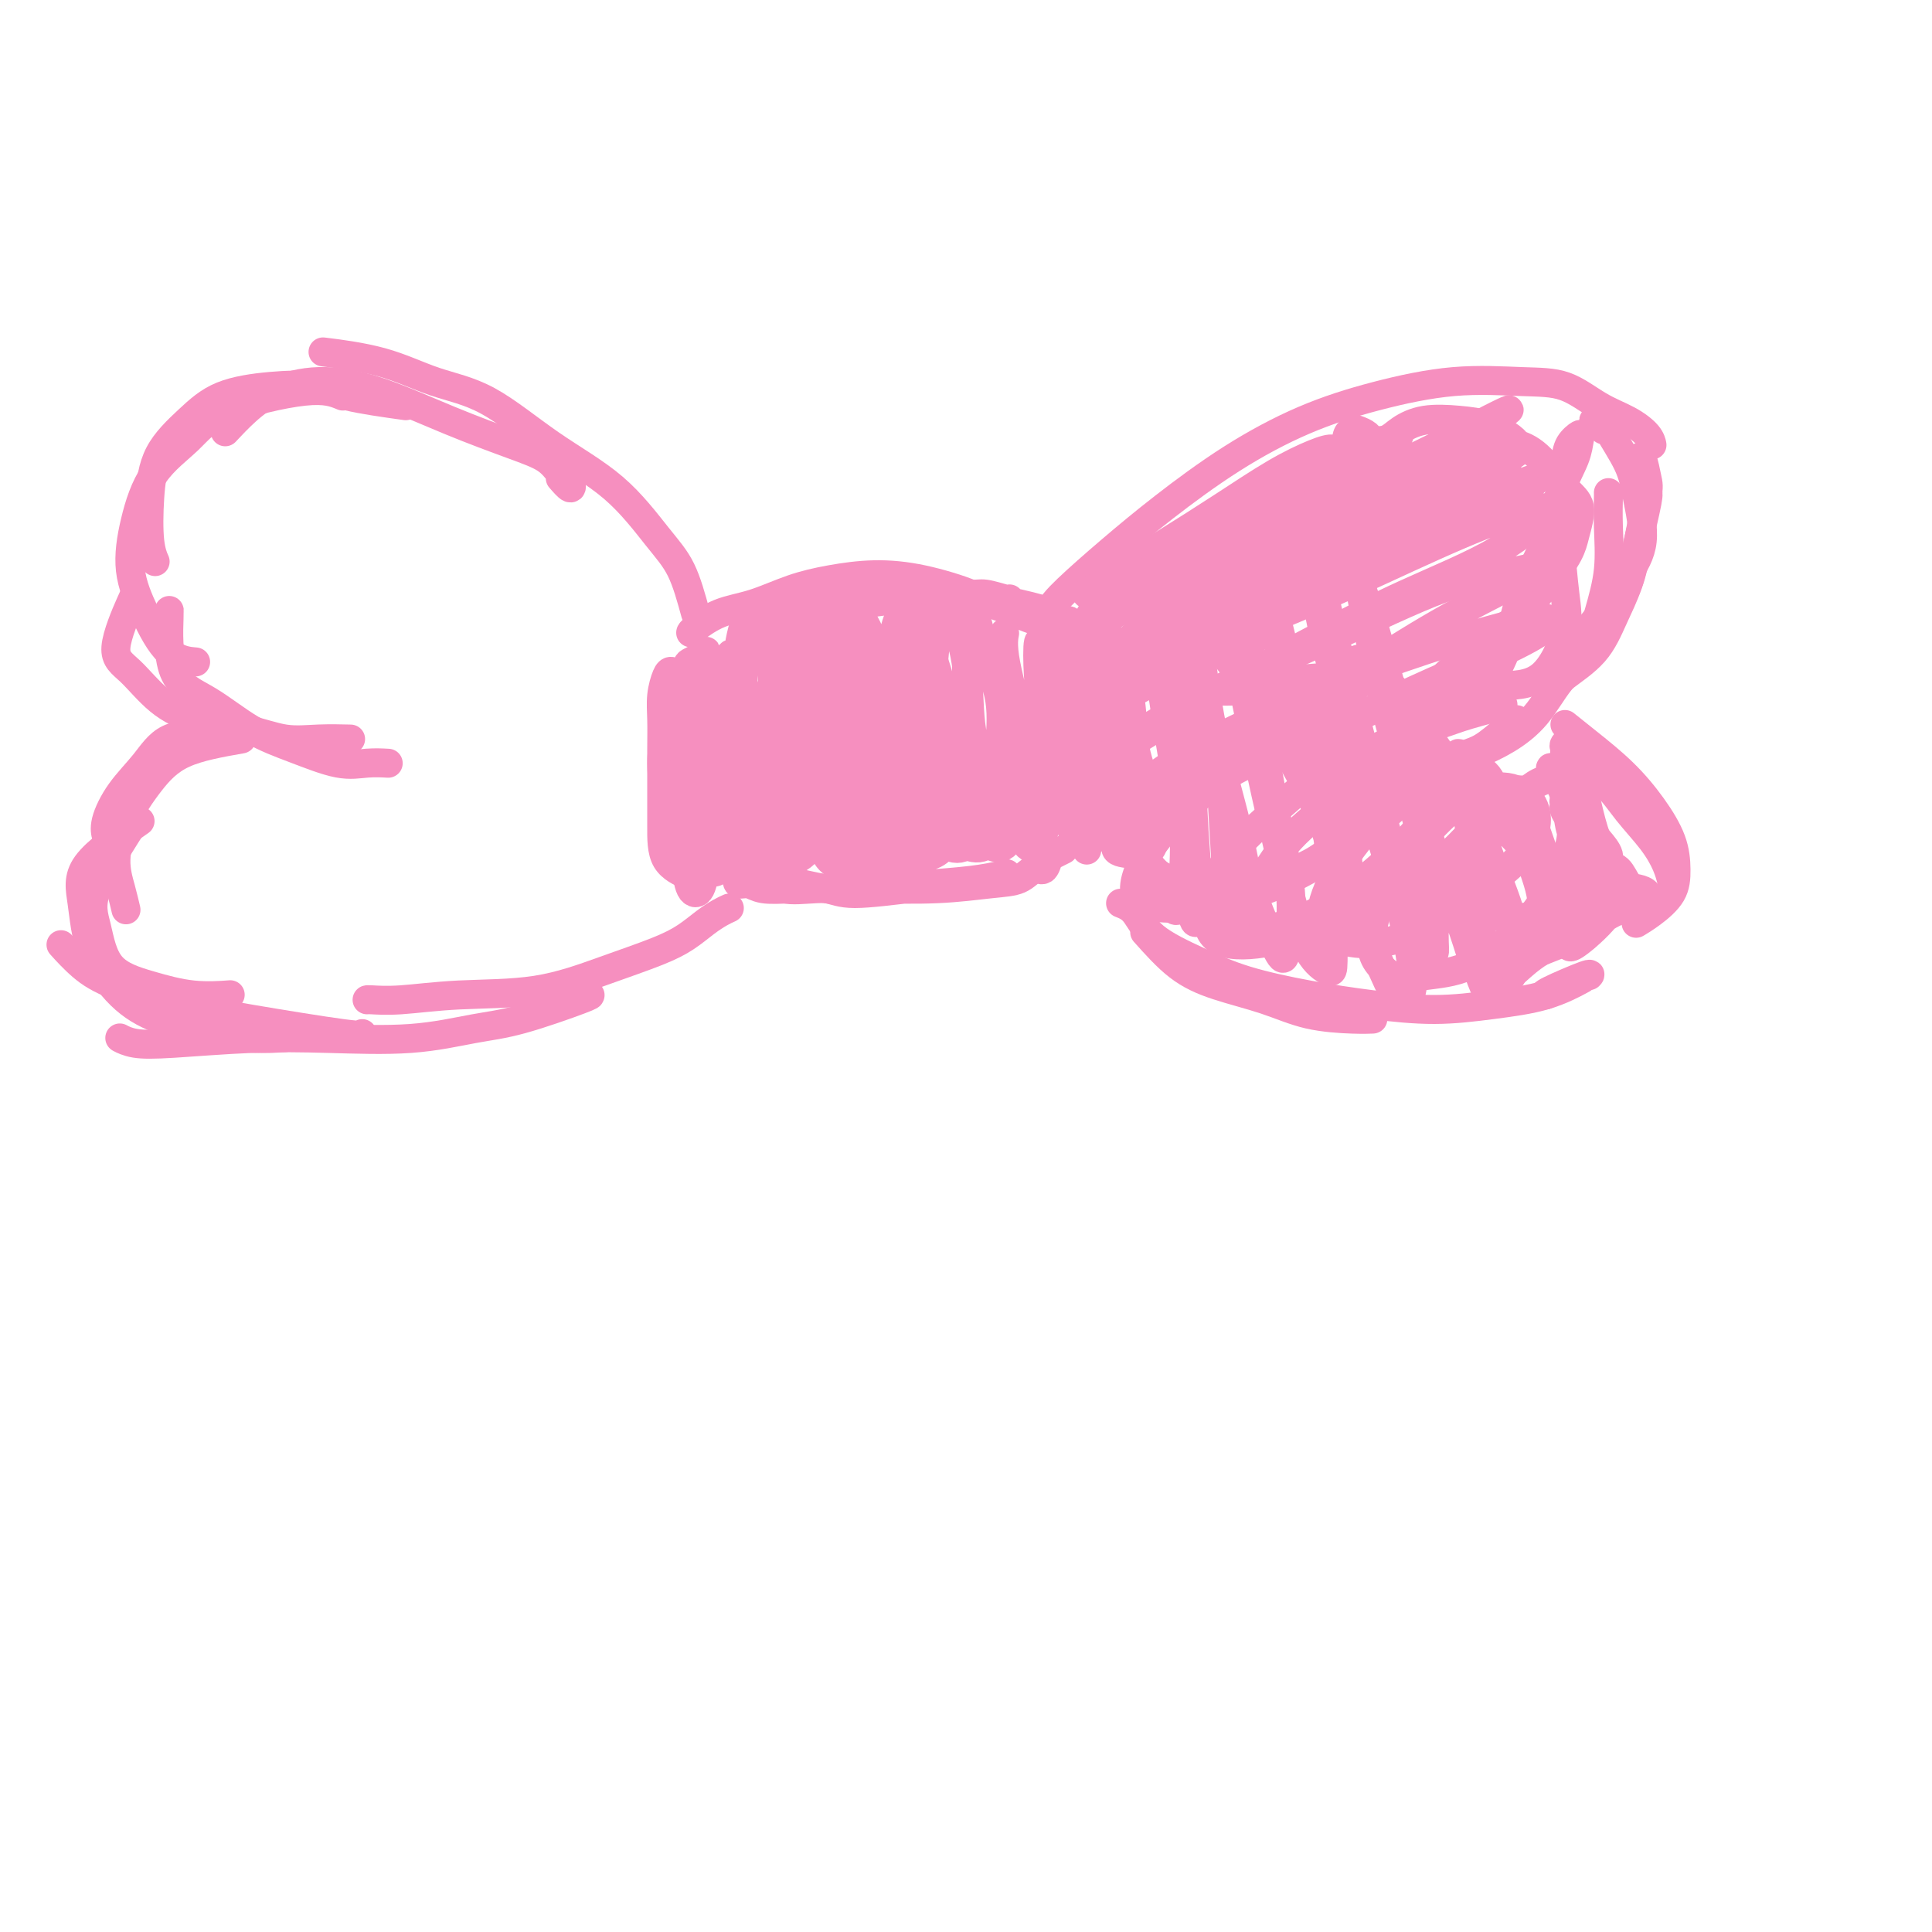 <svg viewBox='0 0 400 400' version='1.1' xmlns='http://www.w3.org/2000/svg' xmlns:xlink='http://www.w3.org/1999/xlink'><g fill='none' stroke='#F68FBF' stroke-width='6' stroke-linecap='round' stroke-linejoin='round'><path d='M209,124c-0.032,0.119 -0.063,0.239 -1,0c-0.937,-0.239 -2.779,-0.836 -4,-1c-1.221,-0.164 -1.822,0.107 -3,0c-1.178,-0.107 -2.932,-0.590 -5,-1c-2.068,-0.410 -4.449,-0.747 -7,-1c-2.551,-0.253 -5.273,-0.421 -8,0c-2.727,0.421 -5.458,1.432 -8,2c-2.542,0.568 -4.893,0.692 -7,1c-2.107,0.308 -3.970,0.800 -5,1c-1.030,0.200 -1.226,0.107 -2,0c-0.774,-0.107 -2.125,-0.228 -2,0c0.125,0.228 1.727,0.803 3,1c1.273,0.197 2.217,0.014 4,0c1.783,-0.014 4.404,0.139 7,0c2.596,-0.139 5.166,-0.570 8,-1c2.834,-0.430 5.932,-0.858 9,-1c3.068,-0.142 6.105,0.002 9,0c2.895,-0.002 5.646,-0.152 8,0c2.354,0.152 4.311,0.605 6,1c1.689,0.395 3.110,0.732 4,1c0.890,0.268 1.248,0.468 2,1c0.752,0.532 1.899,1.396 3,2c1.101,0.604 2.157,0.947 3,1c0.843,0.053 1.475,-0.185 2,0c0.525,0.185 0.944,0.793 1,1c0.056,0.207 -0.252,0.015 -1,0c-0.748,-0.015 -1.938,0.148 -3,0c-1.062,-0.148 -1.996,-0.607 -3,-1c-1.004,-0.393 -2.078,-0.721 -3,-1c-0.922,-0.279 -1.692,-0.508 -3,-1c-1.308,-0.492 -3.154,-1.246 -5,-2'/><path d='M208,126c-3.894,-1.290 -4.629,-2.015 -7,-3c-2.371,-0.985 -6.379,-2.229 -10,-3c-3.621,-0.771 -6.855,-1.067 -10,-1c-3.145,0.067 -6.202,0.498 -9,1c-2.798,0.502 -5.338,1.077 -8,2c-2.662,0.923 -5.445,2.195 -8,3c-2.555,0.805 -4.881,1.144 -7,2c-2.119,0.856 -4.032,2.231 -5,3c-0.968,0.769 -0.991,0.934 -1,1c-0.009,0.066 -0.005,0.033 0,0'/><path d='M142,143c-0.423,1.677 -0.846,3.353 -1,6c-0.154,2.647 -0.040,6.263 0,9c0.040,2.737 0.007,4.594 0,6c-0.007,1.406 0.012,2.362 0,3c-0.012,0.638 -0.056,0.959 0,1c0.056,0.041 0.211,-0.197 0,-1c-0.211,-0.803 -0.789,-2.171 -1,-3c-0.211,-0.829 -0.056,-1.118 0,-2c0.056,-0.882 0.012,-2.356 0,-4c-0.012,-1.644 0.008,-3.459 0,-5c-0.008,-1.541 -0.044,-2.808 0,-5c0.044,-2.192 0.170,-5.309 0,-7c-0.170,-1.691 -0.634,-1.957 -1,-2c-0.366,-0.043 -0.634,0.138 -1,1c-0.366,0.862 -0.830,2.405 -1,4c-0.170,1.595 -0.046,3.242 0,5c0.046,1.758 0.013,3.627 0,6c-0.013,2.373 -0.006,5.249 0,8c0.006,2.751 0.012,5.377 0,8c-0.012,2.623 -0.042,5.245 1,7c1.042,1.755 3.155,2.644 4,3c0.845,0.356 0.423,0.178 0,0'/><path d='M141,179c0.062,-0.902 0.123,-1.804 0,-3c-0.123,-1.196 -0.432,-2.685 -1,-4c-0.568,-1.315 -1.395,-2.454 -2,-5c-0.605,-2.546 -0.987,-6.497 -1,-9c-0.013,-2.503 0.343,-3.559 1,-5c0.657,-1.441 1.616,-3.269 2,-4c0.384,-0.731 0.192,-0.366 0,0'/><path d='M155,177c-0.530,0.241 -1.059,0.482 -1,1c0.059,0.518 0.707,1.313 2,2c1.293,0.687 3.229,1.267 6,2c2.771,0.733 6.375,1.618 9,2c2.625,0.382 4.270,0.260 8,0c3.730,-0.260 9.546,-0.657 14,-1c4.454,-0.343 7.545,-0.631 10,-1c2.455,-0.369 4.273,-0.820 5,-1c0.727,-0.180 0.364,-0.090 0,0'/><path d='M191,184c-0.159,-0.143 -0.318,-0.286 -3,0c-2.682,0.286 -7.887,1.001 -11,1c-3.113,-0.001 -4.133,-0.717 -6,-1c-1.867,-0.283 -4.579,-0.132 -7,0c-2.421,0.132 -4.550,0.246 -6,0c-1.450,-0.246 -2.222,-0.853 -3,-1c-0.778,-0.147 -1.564,0.164 -2,0c-0.436,-0.164 -0.523,-0.804 0,-1c0.523,-0.196 1.655,0.052 2,0c0.345,-0.052 -0.096,-0.405 1,0c1.096,0.405 3.730,1.569 6,2c2.270,0.431 4.176,0.128 7,0c2.824,-0.128 6.566,-0.081 11,0c4.434,0.081 9.559,0.195 14,0c4.441,-0.195 8.198,-0.700 11,-1c2.802,-0.300 4.647,-0.395 6,-1c1.353,-0.605 2.212,-1.721 3,-2c0.788,-0.279 1.504,0.279 2,0c0.496,-0.279 0.772,-1.394 1,-2c0.228,-0.606 0.407,-0.702 1,-1c0.593,-0.298 1.598,-0.800 2,-1c0.402,-0.200 0.201,-0.100 0,0'/><path d='M222,132c-0.680,-0.574 -1.360,-1.148 -1,0c0.360,1.148 1.761,4.017 3,7c1.239,2.983 2.315,6.081 3,9c0.685,2.919 0.977,5.658 1,8c0.023,2.342 -0.224,4.288 -1,6c-0.776,1.712 -2.080,3.190 -3,4c-0.920,0.810 -1.455,0.954 -2,1c-0.545,0.046 -1.099,-0.004 -1,0c0.099,0.004 0.852,0.062 1,0c0.148,-0.062 -0.307,-0.244 0,-1c0.307,-0.756 1.378,-2.087 2,-3c0.622,-0.913 0.797,-1.409 1,-2c0.203,-0.591 0.435,-1.276 1,-3c0.565,-1.724 1.461,-4.488 2,-7c0.539,-2.512 0.719,-4.772 1,-7c0.281,-2.228 0.663,-4.423 0,-6c-0.663,-1.577 -2.370,-2.537 -3,-3c-0.630,-0.463 -0.181,-0.431 0,0c0.181,0.431 0.095,1.261 0,2c-0.095,0.739 -0.198,1.387 0,3c0.198,1.613 0.699,4.191 1,6c0.301,1.809 0.403,2.850 1,6c0.597,3.150 1.688,8.410 2,12c0.312,3.590 -0.156,5.509 -1,7c-0.844,1.491 -2.065,2.553 -3,3c-0.935,0.447 -1.585,0.277 -2,0c-0.415,-0.277 -0.596,-0.662 -1,-1c-0.404,-0.338 -1.032,-0.629 -1,-1c0.032,-0.371 0.723,-0.820 1,-1c0.277,-0.180 0.138,-0.090 0,0'/><path d='M223,171c-0.500,-0.500 -0.250,-0.250 0,0'/><path d='M226,142c0.113,-0.568 0.226,-1.137 0,1c-0.226,2.137 -0.793,6.979 -1,11c-0.207,4.021 -0.056,7.221 0,10c0.056,2.779 0.015,5.137 0,7c-0.015,1.863 -0.004,3.232 0,4c0.004,0.768 0.001,0.934 0,1c-0.001,0.066 -0.001,0.033 0,0'/><path d='M146,136c-0.227,-0.100 -0.453,-0.201 -1,0c-0.547,0.201 -1.414,0.702 -2,1c-0.586,0.298 -0.892,0.392 -1,3c-0.108,2.608 -0.020,7.731 0,11c0.020,3.269 -0.029,4.685 0,7c0.029,2.315 0.137,5.529 1,7c0.863,1.471 2.481,1.198 3,1c0.519,-0.198 -0.061,-0.320 0,-1c0.061,-0.680 0.762,-1.917 1,-3c0.238,-1.083 0.013,-2.011 0,-4c-0.013,-1.989 0.186,-5.039 0,-8c-0.186,-2.961 -0.757,-5.834 -1,-8c-0.243,-2.166 -0.160,-3.626 0,-5c0.160,-1.374 0.396,-2.661 0,-2c-0.396,0.661 -1.424,3.270 -2,5c-0.576,1.730 -0.702,2.582 -1,6c-0.298,3.418 -0.770,9.404 -1,14c-0.230,4.596 -0.219,7.803 0,11c0.219,3.197 0.647,6.383 1,8c0.353,1.617 0.630,1.663 1,1c0.370,-0.663 0.832,-2.037 1,-4c0.168,-1.963 0.041,-4.514 0,-7c-0.041,-2.486 0.004,-4.905 0,-7c-0.004,-2.095 -0.056,-3.864 0,-6c0.056,-2.136 0.222,-4.637 0,-7c-0.222,-2.363 -0.830,-4.586 -1,-6c-0.170,-1.414 0.099,-2.018 0,-1c-0.099,1.018 -0.565,3.659 -1,7c-0.435,3.341 -0.839,7.383 -1,11c-0.161,3.617 -0.081,6.808 0,10'/><path d='M142,170c-0.342,5.930 -0.197,7.257 0,9c0.197,1.743 0.445,3.904 1,5c0.555,1.096 1.416,1.127 2,0c0.584,-1.127 0.890,-3.414 1,-5c0.110,-1.586 0.023,-2.473 0,-5c-0.023,-2.527 0.019,-6.695 0,-10c-0.019,-3.305 -0.100,-5.746 0,-9c0.100,-3.254 0.379,-7.321 0,-10c-0.379,-2.679 -1.416,-3.969 -2,-4c-0.584,-0.031 -0.715,1.197 -1,3c-0.285,1.803 -0.726,4.182 -1,8c-0.274,3.818 -0.382,9.075 0,13c0.382,3.925 1.255,6.516 2,9c0.745,2.484 1.362,4.859 2,6c0.638,1.141 1.296,1.047 2,0c0.704,-1.047 1.452,-3.047 2,-5c0.548,-1.953 0.895,-3.858 1,-6c0.105,-2.142 -0.034,-4.519 0,-7c0.034,-2.481 0.240,-5.065 0,-8c-0.240,-2.935 -0.926,-6.221 -2,-9c-1.074,-2.779 -2.537,-5.053 -3,-5c-0.463,0.053 0.074,2.431 0,5c-0.074,2.569 -0.757,5.329 -1,9c-0.243,3.671 -0.045,8.252 0,11c0.045,2.748 -0.062,3.662 0,6c0.062,2.338 0.293,6.099 1,8c0.707,1.901 1.888,1.940 3,1c1.112,-0.940 2.154,-2.860 3,-5c0.846,-2.140 1.497,-4.499 2,-7c0.503,-2.501 0.858,-5.143 1,-8c0.142,-2.857 0.071,-5.928 0,-9'/><path d='M155,151c0.806,-6.166 -0.180,-7.080 -1,-9c-0.820,-1.920 -1.474,-4.845 -2,-6c-0.526,-1.155 -0.925,-0.538 -1,0c-0.075,0.538 0.174,0.998 0,3c-0.174,2.002 -0.769,5.546 -1,9c-0.231,3.454 -0.096,6.818 0,10c0.096,3.182 0.154,6.182 1,9c0.846,2.818 2.479,5.455 3,7c0.521,1.545 -0.069,1.999 1,2c1.069,0.001 3.798,-0.453 5,-2c1.202,-1.547 0.876,-4.189 1,-7c0.124,-2.811 0.697,-5.791 1,-9c0.303,-3.209 0.337,-6.646 0,-10c-0.337,-3.354 -1.046,-6.624 -2,-9c-0.954,-2.376 -2.152,-3.857 -3,-6c-0.848,-2.143 -1.346,-4.950 -2,-5c-0.654,-0.050 -1.463,2.655 -2,6c-0.537,3.345 -0.800,7.331 -1,10c-0.200,2.669 -0.336,4.023 0,8c0.336,3.977 1.145,10.579 2,15c0.855,4.421 1.757,6.660 3,8c1.243,1.340 2.828,1.779 4,1c1.172,-0.779 1.931,-2.777 3,-5c1.069,-2.223 2.447,-4.671 3,-7c0.553,-2.329 0.281,-4.541 0,-7c-0.281,-2.459 -0.572,-5.167 -1,-8c-0.428,-2.833 -0.993,-5.792 -2,-9c-1.007,-3.208 -2.455,-6.664 -4,-9c-1.545,-2.336 -3.185,-3.552 -4,-4c-0.815,-0.448 -0.804,-0.128 -1,2c-0.196,2.128 -0.598,6.064 -1,10'/><path d='M154,139c-0.343,3.604 -0.202,6.612 0,11c0.202,4.388 0.464,10.154 1,14c0.536,3.846 1.346,5.771 3,8c1.654,2.229 4.154,4.762 6,5c1.846,0.238 3.040,-1.819 4,-4c0.960,-2.181 1.688,-4.486 2,-7c0.312,-2.514 0.210,-5.236 0,-8c-0.210,-2.764 -0.528,-5.570 -1,-9c-0.472,-3.430 -1.097,-7.483 -2,-11c-0.903,-3.517 -2.084,-6.499 -3,-9c-0.916,-2.501 -1.568,-4.523 -2,-5c-0.432,-0.477 -0.645,0.590 -1,3c-0.355,2.410 -0.851,6.161 -1,10c-0.149,3.839 0.051,7.764 0,12c-0.051,4.236 -0.351,8.783 0,13c0.351,4.217 1.355,8.105 2,11c0.645,2.895 0.931,4.795 2,5c1.069,0.205 2.922,-1.287 4,-3c1.078,-1.713 1.380,-3.647 2,-6c0.620,-2.353 1.556,-5.123 2,-8c0.444,-2.877 0.396,-5.859 0,-9c-0.396,-3.141 -1.138,-6.442 -2,-10c-0.862,-3.558 -1.843,-7.374 -3,-10c-1.157,-2.626 -2.491,-4.064 -3,-4c-0.509,0.064 -0.194,1.629 0,4c0.194,2.371 0.267,5.550 0,9c-0.267,3.450 -0.876,7.173 -1,11c-0.124,3.827 0.235,7.758 1,11c0.765,3.242 1.937,5.796 3,8c1.063,2.204 2.018,4.058 3,4c0.982,-0.058 1.991,-2.029 3,-4'/><path d='M173,171c1.096,-1.950 2.336,-4.823 3,-8c0.664,-3.177 0.753,-6.656 1,-10c0.247,-3.344 0.652,-6.553 0,-10c-0.652,-3.447 -2.360,-7.133 -4,-10c-1.640,-2.867 -3.211,-4.916 -4,-6c-0.789,-1.084 -0.794,-1.203 -1,0c-0.206,1.203 -0.611,3.730 -1,7c-0.389,3.270 -0.762,7.285 -1,11c-0.238,3.715 -0.341,7.131 0,11c0.341,3.869 1.127,8.192 2,12c0.873,3.808 1.831,7.102 3,9c1.169,1.898 2.547,2.398 4,2c1.453,-0.398 2.982,-1.696 4,-3c1.018,-1.304 1.526,-2.613 2,-5c0.474,-2.387 0.914,-5.851 1,-9c0.086,-3.149 -0.184,-5.981 -1,-9c-0.816,-3.019 -2.179,-6.223 -3,-10c-0.821,-3.777 -1.100,-8.126 -2,-11c-0.900,-2.874 -2.421,-4.274 -3,-5c-0.579,-0.726 -0.216,-0.777 0,0c0.216,0.777 0.287,2.383 0,5c-0.287,2.617 -0.930,6.245 -1,10c-0.070,3.755 0.433,7.637 1,12c0.567,4.363 1.200,9.206 2,14c0.800,4.794 1.769,9.539 3,12c1.231,2.461 2.725,2.640 4,2c1.275,-0.640 2.331,-2.097 3,-4c0.669,-1.903 0.953,-4.252 1,-7c0.047,-2.748 -0.141,-5.894 0,-9c0.141,-3.106 0.612,-6.173 0,-10c-0.612,-3.827 -2.306,-8.413 -4,-13'/><path d='M182,139c-1.255,-7.099 -2.391,-8.846 -3,-10c-0.609,-1.154 -0.690,-1.715 -1,-2c-0.310,-0.285 -0.849,-0.296 -1,2c-0.151,2.296 0.086,6.897 0,11c-0.086,4.103 -0.496,7.707 0,12c0.496,4.293 1.897,9.275 3,14c1.103,4.725 1.906,9.195 3,12c1.094,2.805 2.477,3.947 4,4c1.523,0.053 3.184,-0.981 4,-3c0.816,-2.019 0.786,-5.023 1,-8c0.214,-2.977 0.672,-5.928 1,-9c0.328,-3.072 0.526,-6.266 0,-10c-0.526,-3.734 -1.776,-8.009 -3,-12c-1.224,-3.991 -2.421,-7.697 -3,-10c-0.579,-2.303 -0.538,-3.202 -1,-2c-0.462,1.202 -1.426,4.505 -2,8c-0.574,3.495 -0.758,7.183 -1,11c-0.242,3.817 -0.543,7.763 0,12c0.543,4.237 1.929,8.764 3,12c1.071,3.236 1.829,5.180 3,6c1.171,0.820 2.757,0.515 4,0c1.243,-0.515 2.142,-1.239 3,-3c0.858,-1.761 1.673,-4.558 2,-7c0.327,-2.442 0.166,-4.527 0,-7c-0.166,-2.473 -0.335,-5.333 -1,-9c-0.665,-3.667 -1.825,-8.143 -3,-12c-1.175,-3.857 -2.365,-7.097 -3,-9c-0.635,-1.903 -0.717,-2.469 -1,-2c-0.283,0.469 -0.769,1.972 -1,5c-0.231,3.028 -0.209,7.579 0,12c0.209,4.421 0.604,8.710 1,13'/><path d='M190,158c0.113,6.760 0.895,9.662 2,12c1.105,2.338 2.533,4.114 4,5c1.467,0.886 2.974,0.883 4,0c1.026,-0.883 1.570,-2.647 2,-4c0.430,-1.353 0.747,-2.294 1,-4c0.253,-1.706 0.443,-4.178 0,-7c-0.443,-2.822 -1.519,-5.996 -2,-10c-0.481,-4.004 -0.367,-8.839 -1,-13c-0.633,-4.161 -2.014,-7.648 -3,-10c-0.986,-2.352 -1.579,-3.568 -2,-3c-0.421,0.568 -0.671,2.921 -1,6c-0.329,3.079 -0.735,6.884 -1,10c-0.265,3.116 -0.387,5.542 0,9c0.387,3.458 1.283,7.946 2,12c0.717,4.054 1.254,7.672 2,10c0.746,2.328 1.702,3.365 3,4c1.298,0.635 2.939,0.866 4,0c1.061,-0.866 1.542,-2.830 2,-5c0.458,-2.170 0.891,-4.545 1,-7c0.109,-2.455 -0.108,-4.989 0,-8c0.108,-3.011 0.540,-6.501 0,-10c-0.540,-3.499 -2.053,-7.009 -3,-10c-0.947,-2.991 -1.328,-5.462 -2,-7c-0.672,-1.538 -1.634,-2.144 -2,-1c-0.366,1.144 -0.135,4.036 0,7c0.135,2.964 0.175,5.999 0,10c-0.175,4.001 -0.563,8.967 0,14c0.563,5.033 2.079,10.133 3,13c0.921,2.867 1.248,3.503 2,4c0.752,0.497 1.929,0.856 3,0c1.071,-0.856 2.035,-2.928 3,-5'/><path d='M211,170c1.152,-1.998 1.031,-4.492 1,-7c-0.031,-2.508 0.027,-5.032 0,-7c-0.027,-1.968 -0.138,-3.382 -1,-7c-0.862,-3.618 -2.476,-9.439 -3,-13c-0.524,-3.561 0.043,-4.860 0,-5c-0.043,-0.140 -0.695,0.879 -1,3c-0.305,2.121 -0.263,5.342 0,9c0.263,3.658 0.747,7.751 1,12c0.253,4.249 0.274,8.655 1,12c0.726,3.345 2.157,5.631 3,7c0.843,1.369 1.099,1.822 2,1c0.901,-0.822 2.448,-2.919 3,-5c0.552,-2.081 0.109,-4.147 0,-6c-0.109,-1.853 0.118,-3.493 0,-6c-0.118,-2.507 -0.579,-5.880 -1,-9c-0.421,-3.120 -0.803,-5.986 -1,-9c-0.197,-3.014 -0.211,-6.175 0,-7c0.211,-0.825 0.645,0.688 1,3c0.355,2.312 0.631,5.424 1,9c0.369,3.576 0.830,7.616 1,11c0.170,3.384 0.048,6.112 0,8c-0.048,1.888 -0.023,2.935 0,4c0.023,1.065 0.045,2.148 0,2c-0.045,-0.148 -0.157,-1.527 0,-3c0.157,-1.473 0.581,-3.040 1,-5c0.419,-1.960 0.831,-4.313 1,-7c0.169,-2.687 0.095,-5.709 0,-9c-0.095,-3.291 -0.211,-6.851 0,-10c0.211,-3.149 0.749,-5.886 1,-7c0.251,-1.114 0.215,-0.604 0,1c-0.215,1.604 -0.607,4.302 -1,7'/><path d='M220,137c-0.337,2.703 -0.679,5.461 -1,8c-0.321,2.539 -0.622,4.859 -1,7c-0.378,2.141 -0.833,4.104 -1,5c-0.167,0.896 -0.045,0.724 0,1c0.045,0.276 0.013,1.001 0,2c-0.013,0.999 -0.006,2.272 0,3c0.006,0.728 0.013,0.909 0,1c-0.013,0.091 -0.046,0.090 0,-1c0.046,-1.090 0.171,-3.271 0,-5c-0.171,-1.729 -0.638,-3.006 -1,-4c-0.362,-0.994 -0.619,-1.706 -1,-1c-0.381,0.706 -0.886,2.828 -2,5c-1.114,2.172 -2.838,4.392 -4,6c-1.162,1.608 -1.760,2.602 -2,3c-0.240,0.398 -0.120,0.199 0,0'/><path d='M216,132c0.177,-1.734 0.354,-3.469 1,-5c0.646,-1.531 1.762,-2.859 4,-5c2.238,-2.141 5.599,-5.093 9,-8c3.401,-2.907 6.843,-5.767 11,-9c4.157,-3.233 9.029,-6.838 14,-10c4.971,-3.162 10.043,-5.880 15,-8c4.957,-2.120 9.801,-3.641 15,-5c5.199,-1.359 10.753,-2.555 16,-3c5.247,-0.445 10.187,-0.138 14,0c3.813,0.138 6.500,0.107 9,1c2.500,0.893 4.813,2.708 7,4c2.187,1.292 4.246,2.059 6,3c1.754,0.941 3.202,2.056 4,3c0.798,0.944 0.946,1.716 1,2c0.054,0.284 0.016,0.081 0,0c-0.016,-0.081 -0.008,-0.041 0,0'/><path d='M294,161c0.143,0.208 0.287,0.416 1,0c0.713,-0.416 1.996,-1.455 3,-2c1.004,-0.545 1.730,-0.595 3,-1c1.270,-0.405 3.085,-1.165 5,-2c1.915,-0.835 3.930,-1.746 6,-3c2.070,-1.254 4.194,-2.852 6,-5c1.806,-2.148 3.293,-4.845 5,-7c1.707,-2.155 3.634,-3.768 5,-6c1.366,-2.232 2.170,-5.081 3,-8c0.830,-2.919 1.687,-5.906 2,-9c0.313,-3.094 0.084,-6.293 0,-9c-0.084,-2.707 -0.023,-4.921 0,-6c0.023,-1.079 0.006,-1.023 0,-1c-0.006,0.023 -0.003,0.011 0,0'/><path d='M332,89c-0.249,-0.313 -0.498,-0.627 -1,-1c-0.502,-0.373 -1.257,-0.807 -1,-1c0.257,-0.193 1.525,-0.147 2,0c0.475,0.147 0.158,0.393 1,2c0.842,1.607 2.845,4.575 4,7c1.155,2.425 1.463,4.309 2,7c0.537,2.691 1.304,6.190 1,9c-0.304,2.810 -1.679,4.932 -3,7c-1.321,2.068 -2.589,4.081 -4,6c-1.411,1.919 -2.967,3.743 -4,5c-1.033,1.257 -1.545,1.945 -2,3c-0.455,1.055 -0.853,2.476 -1,3c-0.147,0.524 -0.042,0.150 0,0c0.042,-0.150 0.021,-0.075 0,0'/><path d='M338,95c0.336,0.107 0.672,0.214 1,0c0.328,-0.214 0.647,-0.748 1,0c0.353,0.748 0.738,2.779 1,4c0.262,1.221 0.400,1.633 0,4c-0.400,2.367 -1.337,6.691 -2,10c-0.663,3.309 -1.053,5.605 -2,8c-0.947,2.395 -2.450,4.889 -4,7c-1.550,2.111 -3.148,3.837 -4,5c-0.852,1.163 -0.958,1.761 -1,2c-0.042,0.239 -0.021,0.120 0,0'/><path d='M341,102c0.185,0.025 0.369,0.049 0,2c-0.369,1.951 -1.293,5.828 -2,9c-0.707,3.172 -1.198,5.638 -2,8c-0.802,2.362 -1.914,4.619 -3,7c-1.086,2.381 -2.147,4.886 -4,7c-1.853,2.114 -4.499,3.838 -6,5c-1.501,1.162 -1.857,1.760 -2,2c-0.143,0.240 -0.071,0.120 0,0'/><path d='M314,149c-2.211,1.931 -4.421,3.863 -6,5c-1.579,1.137 -2.526,1.480 -4,2c-1.474,0.520 -3.474,1.217 -5,2c-1.526,0.783 -2.579,1.652 -3,2c-0.421,0.348 -0.211,0.174 0,0'/><path d='M294,162c-0.265,0.030 -0.530,0.061 -2,0c-1.470,-0.061 -4.147,-0.212 -6,0c-1.853,0.212 -2.884,0.788 -3,1c-0.116,0.212 0.681,0.061 1,0c0.319,-0.061 0.159,-0.030 0,0'/><path d='M324,154c-0.253,0.308 -0.506,0.617 1,2c1.506,1.383 4.771,3.842 7,6c2.229,2.158 3.420,4.015 5,6c1.580,1.985 3.547,4.099 5,6c1.453,1.901 2.391,3.589 3,5c0.609,1.411 0.888,2.546 1,3c0.112,0.454 0.056,0.227 0,0'/><path d='M324,150c1.472,1.177 2.945,2.355 5,4c2.055,1.645 4.694,3.759 7,6c2.306,2.241 4.280,4.610 6,7c1.720,2.390 3.185,4.802 4,7c0.815,2.198 0.978,4.183 1,6c0.022,1.817 -0.097,3.466 -1,5c-0.903,1.534 -2.589,2.951 -4,4c-1.411,1.049 -2.546,1.728 -3,2c-0.454,0.272 -0.227,0.136 0,0'/><path d='M237,193c2.300,2.574 4.600,5.149 7,7c2.400,1.851 4.899,2.979 8,4c3.101,1.021 6.803,1.934 10,3c3.197,1.066 5.888,2.286 9,3c3.112,0.714 6.646,0.923 9,1c2.354,0.077 3.530,0.022 4,0c0.470,-0.022 0.235,-0.011 0,0'/><path d='M232,187c1.029,0.404 2.058,0.808 3,2c0.942,1.192 1.796,3.173 4,5c2.204,1.827 5.757,3.499 9,5c3.243,1.501 6.176,2.830 10,4c3.824,1.170 8.540,2.179 13,3c4.460,0.821 8.664,1.452 13,2c4.336,0.548 8.806,1.011 13,1c4.194,-0.011 8.114,-0.498 12,-1c3.886,-0.502 7.739,-1.020 11,-2c3.261,-0.980 5.932,-2.423 7,-3c1.068,-0.577 0.534,-0.289 0,0'/><path d='M320,206c-0.339,-0.083 -0.679,-0.167 1,-1c1.679,-0.833 5.375,-2.417 7,-3c1.625,-0.583 1.179,-0.167 1,0c-0.179,0.167 -0.089,0.083 0,0'/><path d='M144,127c-0.892,-3.259 -1.785,-6.518 -3,-9c-1.215,-2.482 -2.754,-4.186 -5,-7c-2.246,-2.814 -5.199,-6.739 -9,-10c-3.801,-3.261 -8.449,-5.858 -13,-9c-4.551,-3.142 -9.004,-6.828 -13,-9c-3.996,-2.172 -7.535,-2.830 -11,-4c-3.465,-1.170 -6.856,-2.854 -11,-4c-4.144,-1.146 -9.041,-1.756 -11,-2c-1.959,-0.244 -0.979,-0.122 0,0'/><path d='M116,99c0.799,0.918 1.599,1.836 2,2c0.401,0.164 0.404,-0.425 0,-1c-0.404,-0.575 -1.215,-1.137 -2,-2c-0.785,-0.863 -1.543,-2.026 -3,-3c-1.457,-0.974 -3.613,-1.759 -7,-3c-3.387,-1.241 -8.004,-2.938 -13,-5c-4.996,-2.062 -10.369,-4.489 -15,-6c-4.631,-1.511 -8.520,-2.107 -12,-2c-3.480,0.107 -6.551,0.915 -9,2c-2.449,1.085 -4.275,2.446 -6,4c-1.725,1.554 -3.350,3.301 -4,4c-0.650,0.699 -0.325,0.349 0,0'/><path d='M84,84c-4.483,-0.627 -8.966,-1.254 -12,-2c-3.034,-0.746 -4.620,-1.610 -7,-2c-2.380,-0.390 -5.555,-0.307 -9,0c-3.445,0.307 -7.159,0.837 -10,2c-2.841,1.163 -4.810,2.960 -7,5c-2.190,2.040 -4.601,4.323 -6,7c-1.399,2.677 -1.787,5.749 -2,9c-0.213,3.251 -0.250,6.683 0,9c0.250,2.317 0.786,3.519 1,4c0.214,0.481 0.107,0.240 0,0'/><path d='M71,82c-1.763,-0.733 -3.526,-1.467 -8,-1c-4.474,0.467 -11.660,2.134 -16,4c-4.340,1.866 -5.835,3.930 -8,6c-2.165,2.070 -5.001,4.144 -7,7c-1.999,2.856 -3.162,6.492 -4,10c-0.838,3.508 -1.352,6.887 -1,10c0.352,3.113 1.568,5.958 3,9c1.432,3.042 3.078,6.281 5,8c1.922,1.719 4.121,1.920 5,2c0.879,0.080 0.440,0.040 0,0'/><path d='M28,123c-0.028,-0.063 -0.056,-0.126 -1,2c-0.944,2.126 -2.804,6.442 -3,9c-0.196,2.558 1.271,3.358 3,5c1.729,1.642 3.720,4.125 6,6c2.280,1.875 4.850,3.144 8,4c3.150,0.856 6.880,1.301 10,2c3.120,0.699 5.630,1.651 8,2c2.370,0.349 4.600,0.094 7,0c2.400,-0.094 4.972,-0.027 6,0c1.028,0.027 0.514,0.013 0,0'/><path d='M35,127c0.041,-0.683 0.082,-1.366 0,1c-0.082,2.366 -0.288,7.780 1,11c1.288,3.220 4.069,4.246 7,6c2.931,1.754 6.012,4.235 9,6c2.988,1.765 5.884,2.813 9,4c3.116,1.187 6.454,2.514 9,3c2.546,0.486 4.301,0.131 6,0c1.699,-0.131 3.343,-0.037 4,0c0.657,0.037 0.329,0.019 0,0'/><path d='M44,153c-0.170,-0.422 -0.340,-0.843 -2,-1c-1.660,-0.157 -4.809,-0.049 -7,1c-2.191,1.049 -3.424,3.038 -5,5c-1.576,1.962 -3.495,3.897 -5,6c-1.505,2.103 -2.598,4.374 -3,6c-0.402,1.626 -0.115,2.607 0,3c0.115,0.393 0.057,0.196 0,0'/><path d='M50,153c-4.413,0.777 -8.826,1.554 -12,3c-3.174,1.446 -5.110,3.561 -7,6c-1.890,2.439 -3.736,5.200 -5,8c-1.264,2.800 -1.947,5.637 -2,8c-0.053,2.363 0.524,4.252 1,6c0.476,1.748 0.850,3.357 1,4c0.150,0.643 0.075,0.322 0,0'/><path d='M151,188c-0.596,0.269 -1.192,0.539 -2,1c-0.808,0.461 -1.828,1.115 -3,2c-1.172,0.885 -2.496,2.002 -4,3c-1.504,0.998 -3.188,1.879 -6,3c-2.812,1.121 -6.754,2.482 -11,4c-4.246,1.518 -8.798,3.191 -14,4c-5.202,0.809 -11.054,0.753 -16,1c-4.946,0.247 -8.985,0.798 -12,1c-3.015,0.202 -5.004,0.054 -6,0c-0.996,-0.054 -0.999,-0.016 -1,0c-0.001,0.016 -0.001,0.008 0,0'/><path d='M122,206c0.286,0.014 0.572,0.028 -2,1c-2.572,0.972 -8.002,2.900 -12,4c-3.998,1.100 -6.563,1.370 -10,2c-3.437,0.630 -7.746,1.620 -13,2c-5.254,0.380 -11.454,0.151 -17,0c-5.546,-0.151 -10.439,-0.223 -16,0c-5.561,0.223 -11.789,0.740 -16,1c-4.211,0.260 -6.403,0.262 -8,0c-1.597,-0.262 -2.599,-0.789 -3,-1c-0.401,-0.211 -0.200,-0.105 0,0'/><path d='M75,214c0.099,0.275 0.197,0.550 -4,0c-4.197,-0.550 -12.691,-1.924 -19,-3c-6.309,-1.076 -10.434,-1.855 -15,-3c-4.566,-1.145 -9.574,-2.658 -13,-4c-3.426,-1.342 -5.268,-2.515 -7,-4c-1.732,-1.485 -3.352,-3.281 -4,-4c-0.648,-0.719 -0.324,-0.359 0,0'/><path d='M26,173c0.668,-1.060 1.337,-2.121 0,0c-1.337,2.121 -4.678,7.423 -6,11c-1.322,3.577 -0.623,5.428 0,8c0.623,2.572 1.170,5.866 3,8c1.830,2.134 4.944,3.108 8,4c3.056,0.892 6.053,1.702 9,2c2.947,0.298 5.842,0.085 7,0c1.158,-0.085 0.579,-0.043 0,0'/><path d='M29,170c-4.511,3.137 -9.023,6.275 -11,9c-1.977,2.725 -1.420,5.038 -1,8c0.420,2.962 0.701,6.574 2,10c1.299,3.426 3.614,6.666 6,9c2.386,2.334 4.844,3.764 8,5c3.156,1.236 7.011,2.280 11,3c3.989,0.720 8.112,1.117 12,1c3.888,-0.117 7.539,-0.748 9,-1c1.461,-0.252 0.730,-0.126 0,0'/><path d='M231,121c-0.338,0.273 -0.675,0.547 -2,1c-1.325,0.453 -3.637,1.086 -4,1c-0.363,-0.086 1.222,-0.889 3,-2c1.778,-1.111 3.749,-2.528 6,-4c2.251,-1.472 4.782,-2.998 8,-5c3.218,-2.002 7.124,-4.479 11,-7c3.876,-2.521 7.723,-5.085 11,-7c3.277,-1.915 5.983,-3.180 8,-4c2.017,-0.820 3.344,-1.193 4,-1c0.656,0.193 0.639,0.953 -1,2c-1.639,1.047 -4.901,2.380 -8,4c-3.099,1.620 -6.034,3.527 -9,6c-2.966,2.473 -5.964,5.514 -10,8c-4.036,2.486 -9.110,4.419 -13,7c-3.890,2.581 -6.595,5.811 -8,7c-1.405,1.189 -1.511,0.337 -1,0c0.511,-0.337 1.640,-0.161 3,-1c1.360,-0.839 2.953,-2.694 6,-5c3.047,-2.306 7.548,-5.063 12,-8c4.452,-2.937 8.854,-6.055 14,-9c5.146,-2.945 11.036,-5.717 16,-8c4.964,-2.283 9.004,-4.076 11,-5c1.996,-0.924 1.949,-0.978 1,0c-0.949,0.978 -2.801,2.990 -6,5c-3.199,2.010 -7.746,4.020 -12,6c-4.254,1.980 -8.214,3.931 -13,7c-4.786,3.069 -10.399,7.256 -16,11c-5.601,3.744 -11.192,7.045 -14,9c-2.808,1.955 -2.833,2.565 -2,2c0.833,-0.565 2.524,-2.304 5,-4c2.476,-1.696 5.738,-3.348 9,-5'/><path d='M240,122c4.341,-2.486 8.193,-4.200 13,-7c4.807,-2.800 10.569,-6.684 17,-10c6.431,-3.316 13.532,-6.062 20,-9c6.468,-2.938 12.304,-6.067 16,-8c3.696,-1.933 5.253,-2.668 6,-3c0.747,-0.332 0.682,-0.260 -1,1c-1.682,1.260 -4.983,3.707 -9,6c-4.017,2.293 -8.750,4.433 -14,7c-5.250,2.567 -11.016,5.562 -17,9c-5.984,3.438 -12.186,7.319 -18,11c-5.814,3.681 -11.240,7.163 -15,10c-3.760,2.837 -5.855,5.030 -7,6c-1.145,0.970 -1.339,0.715 0,0c1.339,-0.715 4.213,-1.892 8,-4c3.787,-2.108 8.487,-5.148 13,-8c4.513,-2.852 8.838,-5.517 15,-9c6.162,-3.483 14.162,-7.783 21,-11c6.838,-3.217 12.513,-5.352 17,-7c4.487,-1.648 7.786,-2.810 9,-3c1.214,-0.190 0.344,0.591 -2,2c-2.344,1.409 -6.163,3.444 -11,6c-4.837,2.556 -10.692,5.631 -17,9c-6.308,3.369 -13.069,7.030 -20,11c-6.931,3.970 -14.031,8.250 -20,12c-5.969,3.750 -10.806,6.972 -14,9c-3.194,2.028 -4.746,2.862 -5,3c-0.254,0.138 0.791,-0.419 3,-2c2.209,-1.581 5.582,-4.187 10,-7c4.418,-2.813 9.882,-5.834 16,-9c6.118,-3.166 12.891,-6.476 20,-10c7.109,-3.524 14.555,-7.262 22,-11'/><path d='M296,106c13.938,-7.018 13.283,-5.064 15,-5c1.717,0.064 5.805,-1.763 7,-2c1.195,-0.237 -0.503,1.116 -4,3c-3.497,1.884 -8.793,4.298 -14,7c-5.207,2.702 -10.324,5.693 -17,9c-6.676,3.307 -14.910,6.932 -21,10c-6.090,3.068 -10.037,5.580 -16,9c-5.963,3.420 -13.943,7.748 -18,10c-4.057,2.252 -4.189,2.428 -4,2c0.189,-0.428 0.701,-1.458 3,-3c2.299,-1.542 6.384,-3.594 11,-6c4.616,-2.406 9.764,-5.166 16,-8c6.236,-2.834 13.562,-5.743 21,-9c7.438,-3.257 14.990,-6.864 22,-10c7.010,-3.136 13.479,-5.802 18,-7c4.521,-1.198 7.092,-0.928 8,-1c0.908,-0.072 0.151,-0.488 -2,1c-2.151,1.488 -5.695,4.878 -11,8c-5.305,3.122 -12.370,5.977 -19,9c-6.630,3.023 -12.826,6.215 -20,10c-7.174,3.785 -15.326,8.165 -22,12c-6.674,3.835 -11.870,7.127 -15,9c-3.130,1.873 -4.194,2.326 -4,2c0.194,-0.326 1.644,-1.432 4,-3c2.356,-1.568 5.616,-3.599 10,-6c4.384,-2.401 9.890,-5.172 16,-8c6.110,-2.828 12.822,-5.714 20,-9c7.178,-3.286 14.821,-6.974 21,-9c6.179,-2.026 10.894,-2.392 14,-3c3.106,-0.608 4.602,-1.460 4,-1c-0.602,0.460 -3.301,2.230 -6,4'/><path d='M313,121c-3.372,1.844 -8.803,4.453 -15,8c-6.197,3.547 -13.161,8.032 -18,11c-4.839,2.968 -7.554,4.418 -14,8c-6.446,3.582 -16.624,9.298 -22,12c-5.376,2.702 -5.951,2.392 -6,2c-0.049,-0.392 0.427,-0.866 2,-2c1.573,-1.134 4.243,-2.927 8,-5c3.757,-2.073 8.600,-4.427 14,-7c5.400,-2.573 11.359,-5.365 18,-8c6.641,-2.635 13.966,-5.112 20,-7c6.034,-1.888 10.776,-3.187 14,-4c3.224,-0.813 4.930,-1.140 6,-1c1.070,0.140 1.505,0.748 0,2c-1.505,1.252 -4.951,3.147 -9,5c-4.049,1.853 -8.703,3.663 -14,6c-5.297,2.337 -11.237,5.203 -17,8c-5.763,2.797 -11.347,5.527 -15,7c-3.653,1.473 -5.373,1.690 -6,2c-0.627,0.310 -0.161,0.714 1,0c1.161,-0.714 3.019,-2.545 6,-4c2.981,-1.455 7.086,-2.533 11,-4c3.914,-1.467 7.635,-3.324 12,-5c4.365,-1.676 9.372,-3.171 13,-4c3.628,-0.829 5.876,-0.991 7,-1c1.124,-0.009 1.125,0.134 0,1c-1.125,0.866 -3.376,2.454 -6,4c-2.624,1.546 -5.620,3.050 -9,5c-3.380,1.950 -7.143,4.348 -10,6c-2.857,1.652 -4.808,2.560 -6,3c-1.192,0.440 -1.626,0.411 -1,0c0.626,-0.411 2.313,-1.206 4,-2'/><path d='M281,157c1.795,-1.057 4.781,-2.700 8,-4c3.219,-1.300 6.671,-2.258 9,-3c2.329,-0.742 3.536,-1.267 6,-2c2.464,-0.733 6.186,-1.674 7,-2c0.814,-0.326 -1.281,-0.035 -2,0c-0.719,0.035 -0.061,-0.184 0,-1c0.061,-0.816 -0.476,-2.229 0,-4c0.476,-1.771 1.966,-3.901 3,-7c1.034,-3.099 1.611,-7.166 3,-11c1.389,-3.834 3.589,-7.435 5,-11c1.411,-3.565 2.031,-7.094 3,-10c0.969,-2.906 2.285,-5.189 3,-7c0.715,-1.811 0.829,-3.149 1,-4c0.171,-0.851 0.399,-1.216 0,-1c-0.399,0.216 -1.424,1.014 -2,2c-0.576,0.986 -0.701,2.159 -1,4c-0.299,1.841 -0.771,4.350 -1,7c-0.229,2.650 -0.213,5.442 0,9c0.213,3.558 0.624,7.883 1,11c0.376,3.117 0.719,5.025 0,8c-0.719,2.975 -2.498,7.018 -5,9c-2.502,1.982 -5.727,1.903 -9,2c-3.273,0.097 -6.594,0.369 -9,1c-2.406,0.631 -3.898,1.620 -5,2c-1.102,0.380 -1.814,0.151 -2,0c-0.186,-0.151 0.155,-0.223 1,-1c0.845,-0.777 2.196,-2.260 4,-4c1.804,-1.740 4.063,-3.738 7,-6c2.937,-2.262 6.554,-4.789 9,-7c2.446,-2.211 3.723,-4.105 5,-6'/><path d='M320,121c4.979,-5.656 5.428,-7.796 6,-10c0.572,-2.204 1.268,-4.471 1,-6c-0.268,-1.529 -1.500,-2.318 -3,-4c-1.500,-1.682 -3.268,-4.255 -5,-6c-1.732,-1.745 -3.430,-2.660 -5,-3c-1.570,-0.340 -3.014,-0.104 -5,0c-1.986,0.104 -4.513,0.077 -6,0c-1.487,-0.077 -1.933,-0.203 -2,0c-0.067,0.203 0.247,0.735 1,1c0.753,0.265 1.946,0.264 3,0c1.054,-0.264 1.971,-0.791 3,-1c1.029,-0.209 2.172,-0.099 3,0c0.828,0.099 1.340,0.187 1,0c-0.340,-0.187 -1.533,-0.648 -4,0c-2.467,0.648 -6.209,2.404 -11,4c-4.791,1.596 -10.631,3.031 -16,5c-5.369,1.969 -10.267,4.471 -15,8c-4.733,3.529 -9.302,8.086 -13,12c-3.698,3.914 -6.524,7.185 -8,10c-1.476,2.815 -1.601,5.173 -1,7c0.601,1.827 1.927,3.124 4,4c2.073,0.876 4.891,1.331 8,1c3.109,-0.331 6.508,-1.449 10,-2c3.492,-0.551 7.077,-0.536 10,-1c2.923,-0.464 5.184,-1.409 6,-1c0.816,0.409 0.188,2.170 -2,4c-2.188,1.830 -5.937,3.728 -10,6c-4.063,2.272 -8.440,4.920 -13,7c-4.560,2.080 -9.303,3.594 -13,6c-3.697,2.406 -6.349,5.703 -9,9'/><path d='M235,171c-7.473,6.100 -2.654,5.349 0,6c2.654,0.651 3.143,2.704 5,4c1.857,1.296 5.082,1.835 9,2c3.918,0.165 8.530,-0.043 13,-1c4.470,-0.957 8.799,-2.662 12,-5c3.201,-2.338 5.275,-5.308 7,-8c1.725,-2.692 3.102,-5.105 3,-7c-0.102,-1.895 -1.682,-3.270 -4,-4c-2.318,-0.730 -5.375,-0.813 -9,-1c-3.625,-0.187 -7.819,-0.477 -12,1c-4.181,1.477 -8.350,4.720 -12,8c-3.650,3.280 -6.780,6.597 -9,10c-2.220,3.403 -3.529,6.892 -3,9c0.529,2.108 2.895,2.835 6,3c3.105,0.165 6.948,-0.231 11,-1c4.052,-0.769 8.313,-1.912 13,-4c4.687,-2.088 9.801,-5.121 14,-8c4.199,-2.879 7.481,-5.603 10,-8c2.519,-2.397 4.273,-4.468 5,-6c0.727,-1.532 0.428,-2.526 -1,-3c-1.428,-0.474 -3.985,-0.428 -7,1c-3.015,1.428 -6.488,4.238 -10,7c-3.512,2.762 -7.064,5.477 -10,9c-2.936,3.523 -5.258,7.853 -7,11c-1.742,3.147 -2.905,5.111 -2,6c0.905,0.889 3.877,0.703 7,0c3.123,-0.703 6.398,-1.923 10,-4c3.602,-2.077 7.533,-5.010 11,-8c3.467,-2.990 6.472,-6.036 9,-9c2.528,-2.964 4.579,-5.847 5,-8c0.421,-2.153 -0.790,-3.577 -2,-5'/><path d='M297,158c-1.545,-1.238 -4.409,-1.834 -8,-2c-3.591,-0.166 -7.911,0.100 -12,2c-4.089,1.900 -7.947,5.436 -12,9c-4.053,3.564 -8.301,7.155 -11,11c-2.699,3.845 -3.851,7.944 -4,11c-0.149,3.056 0.704,5.070 3,6c2.296,0.930 6.036,0.775 10,0c3.964,-0.775 8.154,-2.170 13,-4c4.846,-1.830 10.349,-4.094 15,-7c4.651,-2.906 8.450,-6.454 11,-9c2.550,-2.546 3.851,-4.091 5,-6c1.149,-1.909 2.144,-4.183 2,-6c-0.144,-1.817 -1.429,-3.178 -3,-4c-1.571,-0.822 -3.430,-1.104 -6,0c-2.570,1.104 -5.853,3.595 -9,6c-3.147,2.405 -6.159,4.724 -9,8c-2.841,3.276 -5.510,7.509 -7,11c-1.490,3.491 -1.802,6.239 -1,8c0.802,1.761 2.718,2.535 5,3c2.282,0.465 4.931,0.621 8,0c3.069,-0.621 6.559,-2.021 10,-4c3.441,-1.979 6.832,-4.538 10,-7c3.168,-2.462 6.112,-4.826 8,-7c1.888,-2.174 2.721,-4.158 3,-6c0.279,-1.842 0.003,-3.542 -1,-5c-1.003,-1.458 -2.734,-2.673 -5,-3c-2.266,-0.327 -5.066,0.236 -8,2c-2.934,1.764 -6.003,4.731 -9,8c-2.997,3.269 -5.922,6.842 -8,11c-2.078,4.158 -3.308,8.902 -3,12c0.308,3.098 2.154,4.549 4,6'/><path d='M288,202c1.795,0.966 4.282,0.380 7,0c2.718,-0.380 5.668,-0.555 9,-2c3.332,-1.445 7.048,-4.161 10,-7c2.952,-2.839 5.141,-5.802 7,-9c1.859,-3.198 3.388,-6.631 4,-9c0.612,-2.369 0.306,-3.675 0,-6c-0.306,-2.325 -0.611,-5.670 -2,-7c-1.389,-1.330 -3.862,-0.644 -6,1c-2.138,1.644 -3.942,4.245 -6,7c-2.058,2.755 -4.372,5.662 -6,8c-1.628,2.338 -2.571,4.106 -2,6c0.571,1.894 2.655,3.914 5,5c2.345,1.086 4.951,1.237 7,1c2.049,-0.237 3.542,-0.864 5,-2c1.458,-1.136 2.882,-2.783 4,-5c1.118,-2.217 1.931,-5.004 2,-7c0.069,-1.996 -0.606,-3.200 -1,-5c-0.394,-1.800 -0.506,-4.195 -1,-6c-0.494,-1.805 -1.370,-3.018 -2,-4c-0.630,-0.982 -1.013,-1.732 -1,-2c0.013,-0.268 0.421,-0.053 1,1c0.579,1.053 1.330,2.943 2,5c0.670,2.057 1.258,4.280 2,7c0.742,2.720 1.637,5.936 2,9c0.363,3.064 0.193,5.975 0,8c-0.193,2.025 -0.409,3.162 -1,4c-0.591,0.838 -1.556,1.376 -3,2c-1.444,0.624 -3.366,1.332 -5,2c-1.634,0.668 -2.978,1.295 -4,2c-1.022,0.705 -1.720,1.487 -2,2c-0.280,0.513 -0.140,0.756 0,1'/><path d='M313,202c-2.062,1.712 0.284,-0.507 2,-2c1.716,-1.493 2.803,-2.258 4,-3c1.197,-0.742 2.504,-1.459 4,-2c1.496,-0.541 3.179,-0.905 5,-2c1.821,-1.095 3.778,-2.921 6,-4c2.222,-1.079 4.709,-1.410 6,-2c1.291,-0.590 1.385,-1.439 1,-2c-0.385,-0.561 -1.250,-0.835 -2,-1c-0.750,-0.165 -1.384,-0.222 -2,-1c-0.616,-0.778 -1.215,-2.279 -2,-3c-0.785,-0.721 -1.756,-0.663 -2,-1c-0.244,-0.337 0.238,-1.071 0,-2c-0.238,-0.929 -1.198,-2.054 -2,-3c-0.802,-0.946 -1.447,-1.713 -2,-3c-0.553,-1.287 -1.015,-3.095 -2,-4c-0.985,-0.905 -2.494,-0.908 -3,-1c-0.506,-0.092 -0.010,-0.272 0,0c0.010,0.272 -0.465,0.996 0,2c0.465,1.004 1.869,2.287 3,4c1.131,1.713 1.988,3.857 3,6c1.012,2.143 2.180,4.287 3,6c0.820,1.713 1.292,2.995 0,5c-1.292,2.005 -4.348,4.732 -6,6c-1.652,1.268 -1.901,1.077 -2,1c-0.099,-0.077 -0.050,-0.038 0,0'/><path d='M231,137c-0.398,1.619 -0.796,3.237 0,9c0.796,5.763 2.787,15.669 4,21c1.213,5.331 1.649,6.085 2,7c0.351,0.915 0.618,1.989 1,2c0.382,0.011 0.877,-1.041 1,-3c0.123,-1.959 -0.128,-4.823 -1,-8c-0.872,-3.177 -2.365,-6.665 -3,-10c-0.635,-3.335 -0.414,-6.516 -1,-10c-0.586,-3.484 -1.981,-7.271 -3,-10c-1.019,-2.729 -1.663,-4.399 -2,-4c-0.337,0.399 -0.368,2.866 0,7c0.368,4.134 1.135,9.936 2,15c0.865,5.064 1.829,9.391 3,14c1.171,4.609 2.550,9.500 4,13c1.450,3.500 2.971,5.611 4,7c1.029,1.389 1.564,2.058 2,1c0.436,-1.058 0.771,-3.842 1,-7c0.229,-3.158 0.350,-6.690 0,-11c-0.350,-4.310 -1.171,-9.399 -2,-15c-0.829,-5.601 -1.667,-11.716 -3,-18c-1.333,-6.284 -3.162,-12.738 -4,-16c-0.838,-3.262 -0.687,-3.334 0,-1c0.687,2.334 1.908,7.072 3,13c1.092,5.928 2.053,13.045 3,19c0.947,5.955 1.879,10.747 3,16c1.121,5.253 2.431,10.967 4,15c1.569,4.033 3.398,6.384 4,8c0.602,1.616 -0.024,2.495 0,2c0.024,-0.495 0.699,-2.364 1,-4c0.301,-1.636 0.229,-3.039 0,-7c-0.229,-3.961 -0.614,-10.481 -1,-17'/><path d='M253,165c-0.681,-7.061 -2.383,-11.714 -4,-18c-1.617,-6.286 -3.148,-14.206 -4,-20c-0.852,-5.794 -1.024,-9.464 -1,-11c0.024,-1.536 0.244,-0.939 1,2c0.756,2.939 2.048,8.220 3,14c0.952,5.780 1.564,12.060 3,19c1.436,6.940 3.694,14.541 5,20c1.306,5.459 1.659,8.774 3,13c1.341,4.226 3.671,9.361 5,12c1.329,2.639 1.657,2.782 2,2c0.343,-0.782 0.701,-2.490 1,-5c0.299,-2.510 0.539,-5.823 0,-10c-0.539,-4.177 -1.858,-9.219 -3,-15c-1.142,-5.781 -2.108,-12.301 -4,-19c-1.892,-6.699 -4.710,-13.576 -6,-19c-1.290,-5.424 -1.053,-9.396 -1,-12c0.053,-2.604 -0.079,-3.839 0,-3c0.079,0.839 0.368,3.754 1,8c0.632,4.246 1.605,9.825 3,17c1.395,7.175 3.211,15.946 5,24c1.789,8.054 3.551,15.389 5,21c1.449,5.611 2.583,9.497 4,12c1.417,2.503 3.115,3.624 4,4c0.885,0.376 0.955,0.007 1,-2c0.045,-2.007 0.064,-5.652 0,-10c-0.064,-4.348 -0.211,-9.400 -1,-15c-0.789,-5.600 -2.220,-11.749 -4,-19c-1.780,-7.251 -3.910,-15.603 -6,-24c-2.090,-8.397 -4.140,-16.838 -5,-22c-0.860,-5.162 -0.532,-7.046 0,-5c0.532,2.046 1.266,8.023 2,14'/><path d='M262,118c1.055,6.821 2.694,16.875 5,26c2.306,9.125 5.280,17.322 7,23c1.720,5.678 2.186,8.837 4,14c1.814,5.163 4.976,12.331 7,17c2.024,4.669 2.911,6.838 4,8c1.089,1.162 2.381,1.316 3,0c0.619,-1.316 0.564,-4.101 0,-8c-0.564,-3.899 -1.637,-8.913 -3,-14c-1.363,-5.087 -3.014,-10.246 -5,-17c-1.986,-6.754 -4.305,-15.103 -6,-21c-1.695,-5.897 -2.766,-9.341 -4,-15c-1.234,-5.659 -2.633,-13.533 -3,-17c-0.367,-3.467 0.296,-2.526 1,0c0.704,2.526 1.449,6.636 3,13c1.551,6.364 3.908,14.981 6,23c2.092,8.019 3.919,15.440 6,22c2.081,6.560 4.418,12.257 6,16c1.582,3.743 2.410,5.530 3,7c0.590,1.470 0.942,2.621 1,2c0.058,-0.621 -0.177,-3.014 0,-5c0.177,-1.986 0.766,-3.566 0,-8c-0.766,-4.434 -2.889,-11.722 -5,-19c-2.111,-7.278 -4.211,-14.546 -6,-22c-1.789,-7.454 -3.267,-15.094 -4,-19c-0.733,-3.906 -0.720,-4.079 0,-2c0.720,2.079 2.147,6.410 4,13c1.853,6.590 4.132,15.440 6,23c1.868,7.560 3.325,13.831 5,19c1.675,5.169 3.566,9.238 5,13c1.434,3.762 2.410,7.218 3,9c0.590,1.782 0.795,1.891 1,2'/><path d='M306,201c3.976,11.114 1.915,0.398 1,-6c-0.915,-6.398 -0.684,-8.480 -1,-12c-0.316,-3.520 -1.178,-8.479 -2,-13c-0.822,-4.521 -1.605,-8.604 -2,-11c-0.395,-2.396 -0.402,-3.104 0,-3c0.402,0.104 1.215,1.021 2,4c0.785,2.979 1.544,8.018 3,13c1.456,4.982 3.608,9.905 5,14c1.392,4.095 2.023,7.362 3,9c0.977,1.638 2.301,1.645 3,1c0.699,-0.645 0.774,-1.944 1,-4c0.226,-2.056 0.604,-4.871 0,-8c-0.604,-3.129 -2.191,-6.574 -3,-10c-0.809,-3.426 -0.839,-6.835 -1,-9c-0.161,-2.165 -0.452,-3.088 0,-2c0.452,1.088 1.647,4.186 3,8c1.353,3.814 2.864,8.345 4,12c1.136,3.655 1.896,6.435 3,8c1.104,1.565 2.551,1.917 3,2c0.449,0.083 -0.101,-0.102 0,-1c0.101,-0.898 0.852,-2.508 1,-5c0.148,-2.492 -0.308,-5.867 -1,-9c-0.692,-3.133 -1.618,-6.024 -2,-8c-0.382,-1.976 -0.218,-3.035 0,-3c0.218,0.035 0.491,1.165 1,3c0.509,1.835 1.255,4.374 2,6c0.745,1.626 1.490,2.339 2,3c0.510,0.661 0.786,1.270 1,1c0.214,-0.270 0.365,-1.419 0,-3c-0.365,-1.581 -1.247,-3.595 -2,-6c-0.753,-2.405 -1.376,-5.203 -2,-8'/><path d='M328,164c-1.058,-4.226 -2.202,-6.791 -3,-8c-0.798,-1.209 -1.250,-1.060 -1,1c0.250,2.060 1.202,6.033 2,9c0.798,2.967 1.441,4.930 2,8c0.559,3.070 1.035,7.249 1,9c-0.035,1.751 -0.582,1.074 -1,1c-0.418,-0.074 -0.709,0.457 -2,0c-1.291,-0.457 -3.584,-1.900 -6,-4c-2.416,-2.100 -4.955,-4.855 -8,-8c-3.045,-3.145 -6.596,-6.679 -10,-11c-3.404,-4.321 -6.661,-9.430 -10,-14c-3.339,-4.570 -6.758,-8.602 -9,-10c-2.242,-1.398 -3.305,-0.163 -4,4c-0.695,4.163 -1.022,11.255 -1,18c0.022,6.745 0.394,13.142 1,19c0.606,5.858 1.447,11.178 2,14c0.553,2.822 0.817,3.145 1,3c0.183,-0.145 0.286,-0.759 0,-2c-0.286,-1.241 -0.962,-3.111 -2,-6c-1.038,-2.889 -2.439,-6.798 -4,-11c-1.561,-4.202 -3.283,-8.696 -6,-14c-2.717,-5.304 -6.428,-11.417 -10,-17c-3.572,-5.583 -7.006,-10.634 -9,-12c-1.994,-1.366 -2.548,0.954 -3,5c-0.452,4.046 -0.804,9.819 -1,15c-0.196,5.181 -0.238,9.772 0,15c0.238,5.228 0.754,11.094 1,15c0.246,3.906 0.221,5.851 0,7c-0.221,1.149 -0.636,1.502 -1,0c-0.364,-1.502 -0.675,-4.858 -1,-9c-0.325,-4.142 -0.662,-9.071 -1,-14'/><path d='M245,167c-0.720,-6.608 -1.019,-11.629 -1,-18c0.019,-6.371 0.355,-14.093 1,-19c0.645,-4.907 1.599,-6.998 3,-8c1.401,-1.002 3.249,-0.916 4,0c0.751,0.916 0.406,2.661 1,5c0.594,2.339 2.126,5.273 3,7c0.874,1.727 1.091,2.247 2,1c0.909,-1.247 2.510,-4.260 4,-8c1.490,-3.740 2.868,-8.207 5,-12c2.132,-3.793 5.017,-6.911 7,-10c1.983,-3.089 3.064,-6.150 4,-8c0.936,-1.850 1.728,-2.488 2,-3c0.272,-0.512 0.024,-0.897 0,-1c-0.024,-0.103 0.178,0.077 0,0c-0.178,-0.077 -0.734,-0.410 -1,-1c-0.266,-0.590 -0.242,-1.437 0,-2c0.242,-0.563 0.701,-0.843 1,-1c0.299,-0.157 0.438,-0.191 1,0c0.562,0.191 1.547,0.608 2,1c0.453,0.392 0.373,0.760 1,1c0.627,0.240 1.959,0.354 3,0c1.041,-0.354 1.791,-1.175 3,-2c1.209,-0.825 2.879,-1.655 5,-2c2.121,-0.345 4.695,-0.206 7,0c2.305,0.206 4.340,0.479 6,1c1.660,0.521 2.943,1.288 4,2c1.057,0.712 1.888,1.368 2,2c0.112,0.632 -0.496,1.242 -1,2c-0.504,0.758 -0.905,1.666 -1,2c-0.095,0.334 0.116,0.096 0,0c-0.116,-0.096 -0.558,-0.048 -1,0'/></g>
</svg>